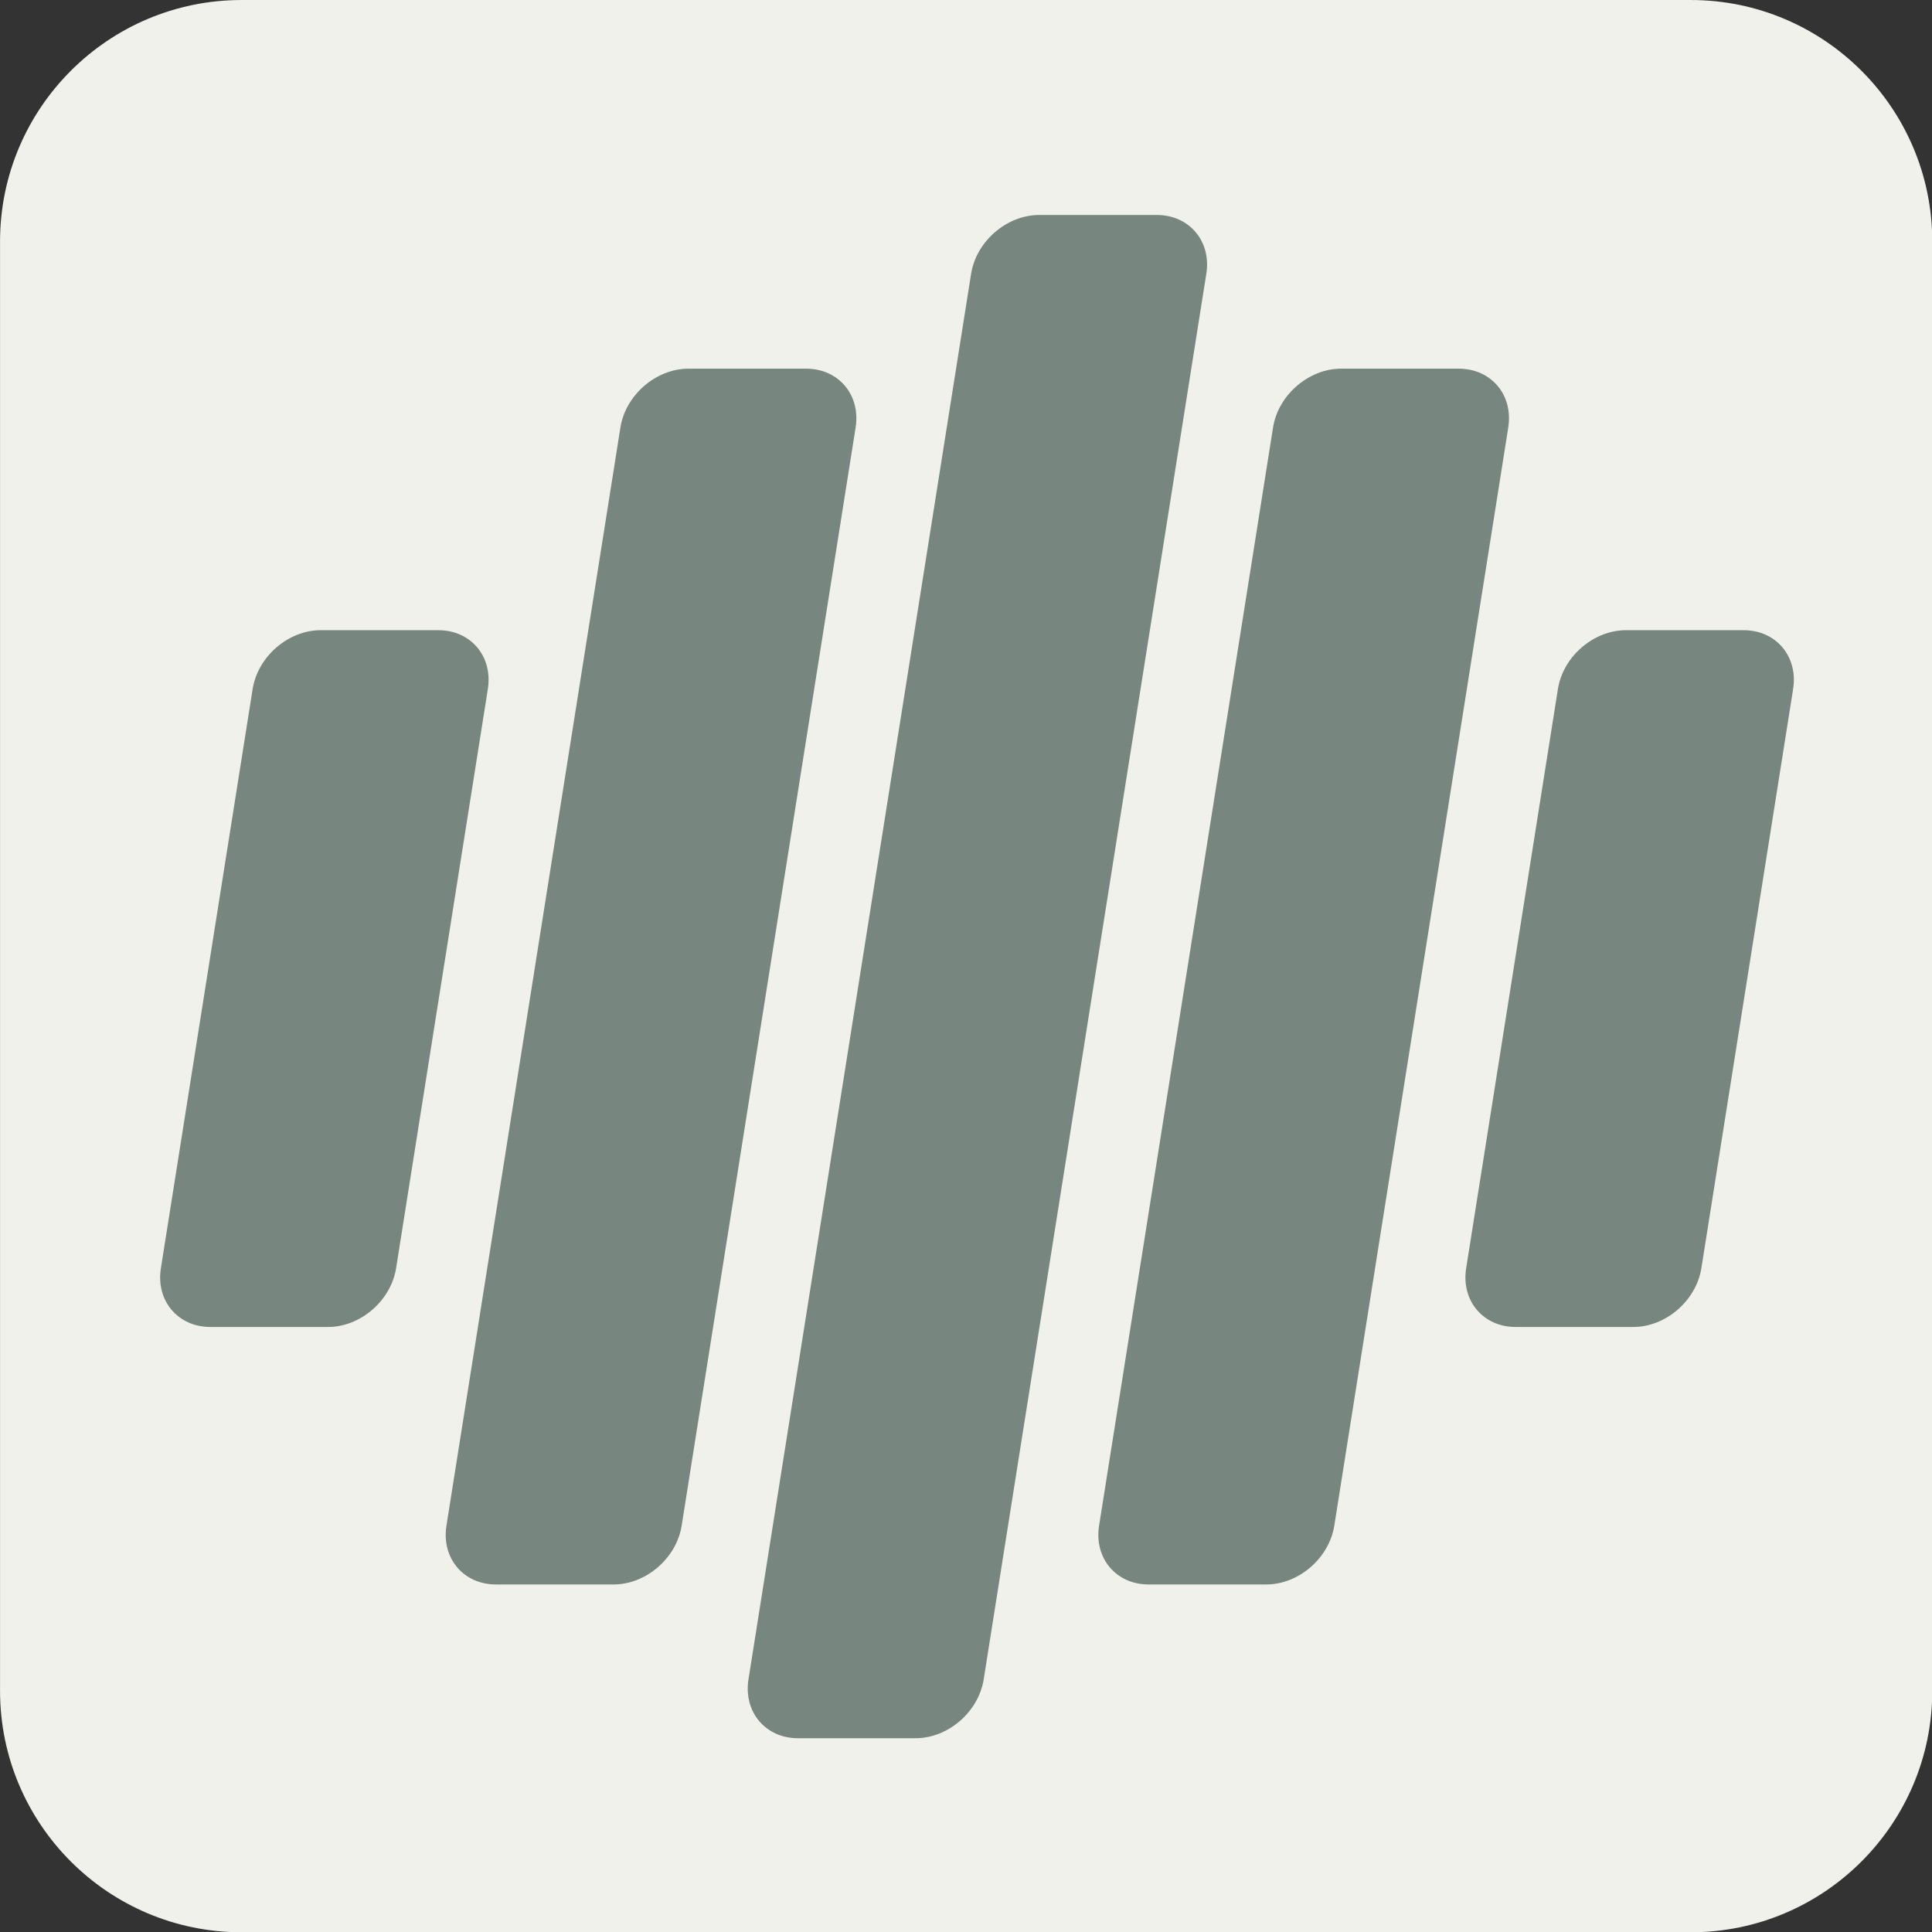 <?xml version="1.0" encoding="UTF-8" standalone="no"?>
<!DOCTYPE svg PUBLIC "-//W3C//DTD SVG 1.1//EN" "http://www.w3.org/Graphics/SVG/1.1/DTD/svg11.dtd">
<svg width="100%" height="100%" viewBox="0 0 70 70" version="1.1" xmlns="http://www.w3.org/2000/svg" xmlns:xlink="http://www.w3.org/1999/xlink" xml:space="preserve" xmlns:serif="http://www.serif.com/" style="fill-rule:evenodd;clip-rule:evenodd;stroke-linejoin:round;stroke-miterlimit:2;">
    <rect x="0" y="0" width="70" height="70" fill="#333333" stroke="none"/>
    <g transform="matrix(3.646,0,0,3.646,-8.75,-8.75)">
        <g transform="matrix(0.344,0,0,0.344,-2.381,0.313)">
            <path d="M69.717,13.044C69.717,9.194 66.591,6.067 62.74,6.067L20.876,6.067C17.025,6.067 13.899,9.194 13.899,13.044L13.899,54.909C13.899,58.759 17.025,61.886 20.876,61.886L62.74,61.886C66.591,61.886 69.717,58.759 69.717,54.909L69.717,13.044Z" style="fill:rgb(241,241,236);"/>
        </g>
        <g transform="matrix(1.579,0,0,1.579,-1.314,-1.314)">
            <g transform="matrix(0.048,0,0,0.048,-6.916,-5.882)">
                <path d="M406.28,254.17C402.02,254.17 398.03,257.62 397.35,261.88L385.32,337.82C384.64,342.08 387.55,345.53 391.81,345.53L407.23,345.53C411.49,345.53 415.48,342.08 416.16,337.82L428.19,261.88C428.86,257.62 425.96,254.17 421.7,254.17L406.28,254.17Z" style="fill:rgb(119,134,126);fill-rule:nonzero;"/>
            </g>
            <g transform="matrix(0.048,0,0,0.048,-6.916,-5.882)">
                <path d="M368.93,219.88C364.67,219.88 360.68,223.33 360,227.59L337.19,371.58C336.52,375.84 339.42,379.29 343.68,379.29L359.1,379.29C363.36,379.29 367.35,375.84 368.03,371.58L390.84,227.59C391.51,223.33 388.61,219.88 384.35,219.88L368.93,219.88Z" style="fill:rgb(119,134,126);fill-rule:nonzero;"/>
            </g>
            <g transform="matrix(0.048,0,0,0.048,-6.916,-5.882)">
                <path d="M329.34,199.73C325.08,199.73 321.09,203.18 320.41,207.44L291.22,391.74C290.55,396 293.45,399.45 297.71,399.45L313.13,399.45C317.39,399.45 321.38,396 322.06,391.74L351.25,207.44C351.93,203.18 349.02,199.73 344.76,199.73L329.34,199.73Z" style="fill:rgb(119,134,126);fill-rule:nonzero;"/>
            </g>
            <g transform="matrix(0.048,0,0,0.048,-6.916,-5.882)">
                <path d="M283.36,219.88C279.1,219.88 275.11,223.33 274.43,227.59L251.62,371.58C250.95,375.84 253.85,379.29 258.11,379.29L273.53,379.29C277.79,379.29 281.78,375.84 282.46,371.58L305.27,227.59C305.94,223.33 303.04,219.88 298.78,219.88L283.36,219.88Z" style="fill:rgb(119,134,126);fill-rule:nonzero;"/>
            </g>
            <g transform="matrix(0.048,0,0,0.048,-6.916,-5.882)">
                <path d="M235.14,254.17C230.88,254.17 226.89,257.62 226.21,261.88L214.18,337.82C213.5,342.08 216.41,345.53 220.67,345.53L236.09,345.53C240.35,345.53 244.34,342.08 245.02,337.82L257.05,261.88C257.72,257.62 254.82,254.17 250.56,254.17L235.14,254.17Z" style="fill:rgb(119,134,126);fill-rule:nonzero;"/>
            </g>
        </g>
    </g>
</svg>
